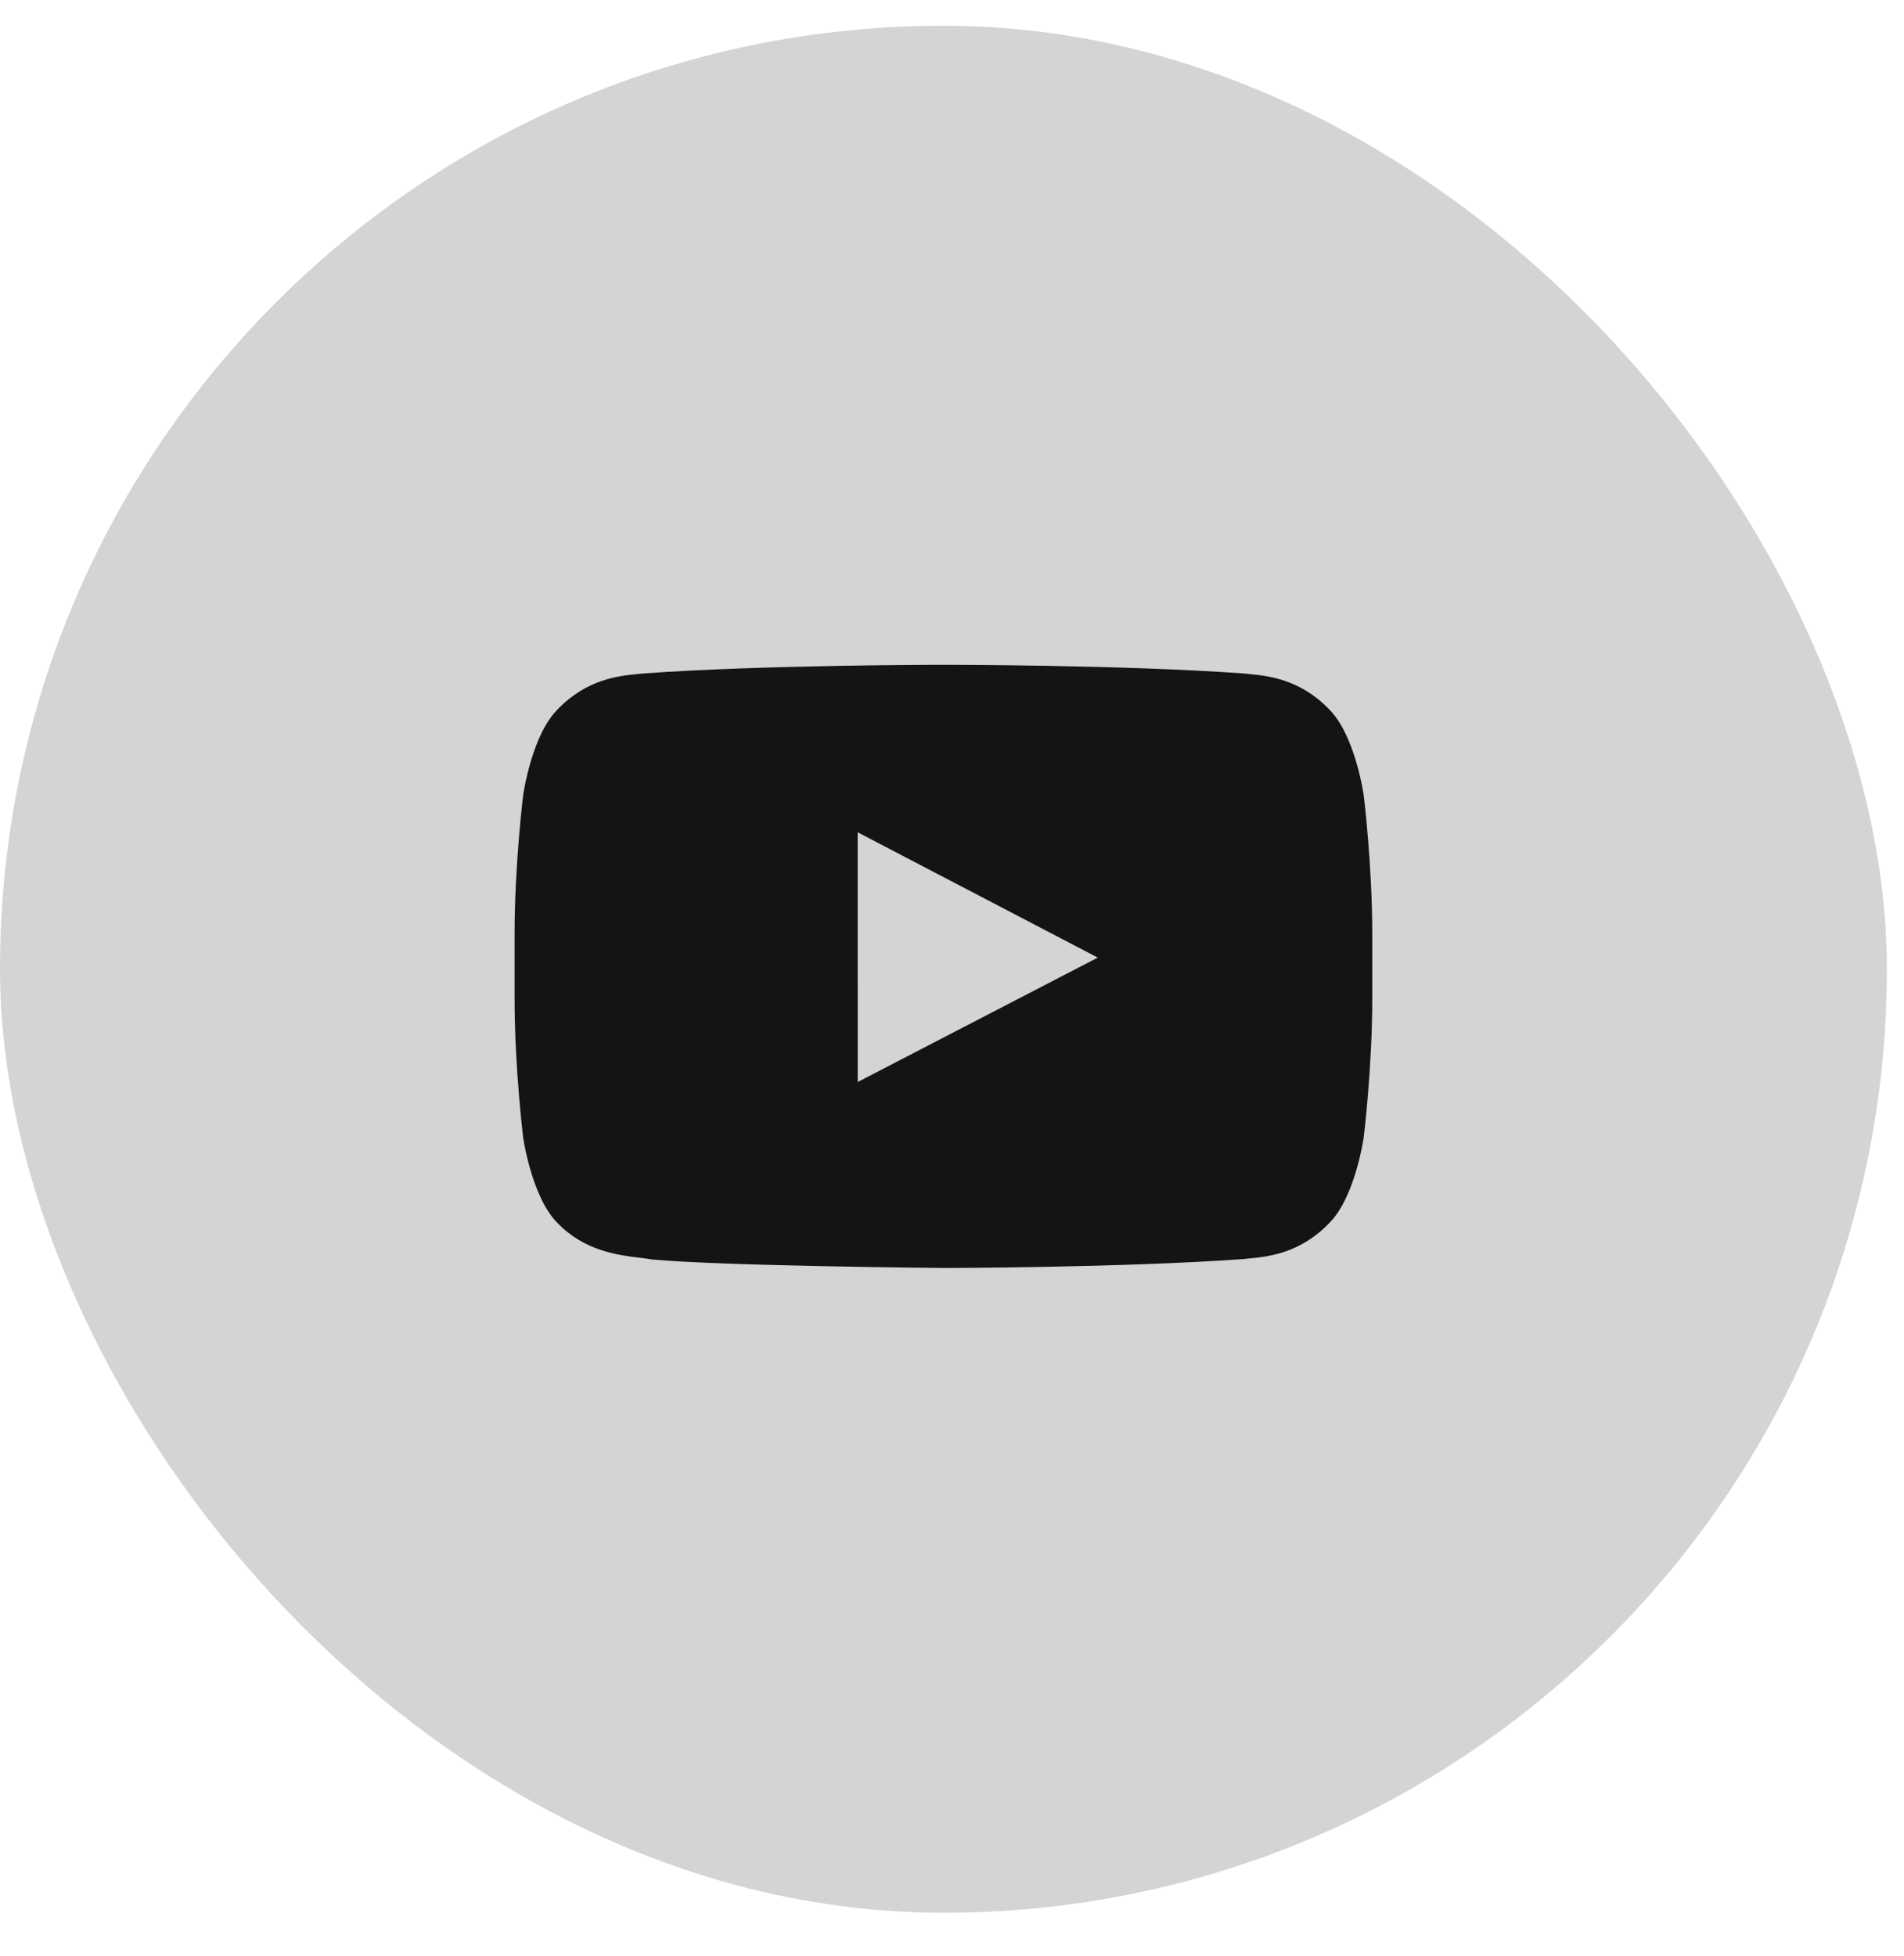 <?xml version="1.0" encoding="UTF-8"?> <svg xmlns="http://www.w3.org/2000/svg" width="37" height="38" viewBox="0 0 37 38" fill="none"><rect y="0.5" width="36.667" height="36.666" rx="18.333" fill="#D4D4D4"></rect><path fill-rule="evenodd" clip-rule="evenodd" d="M26.5 22.105C26.5 22.105 26.667 20.756 26.667 19.407V18.143C26.667 16.794 26.5 15.446 26.5 15.446C26.5 15.446 26.337 14.297 25.837 13.791C25.266 13.192 24.632 13.131 24.274 13.097C24.235 13.093 24.2 13.089 24.168 13.086C21.835 12.917 18.337 12.917 18.337 12.917H18.33C18.33 12.917 14.831 12.917 12.499 13.086C12.467 13.089 12.431 13.093 12.393 13.097C12.034 13.131 11.4 13.192 10.829 13.791C10.329 14.297 10.167 15.446 10.167 15.446C10.167 15.446 10 16.794 10 18.143V19.407C10 20.756 10.167 22.105 10.167 22.105C10.167 22.105 10.329 23.253 10.829 23.759C11.354 24.309 12.016 24.389 12.439 24.44C12.526 24.451 12.603 24.46 12.667 24.472C14 24.599 18.333 24.638 18.333 24.638C18.333 24.638 21.835 24.633 24.168 24.464C24.2 24.461 24.235 24.457 24.274 24.453C24.632 24.419 25.266 24.358 25.837 23.759C26.337 23.253 26.5 22.105 26.5 22.105ZM21.333 18.607L16.668 21.024L16.667 16.172L21.333 18.607Z" fill="#141413"></path></svg> 